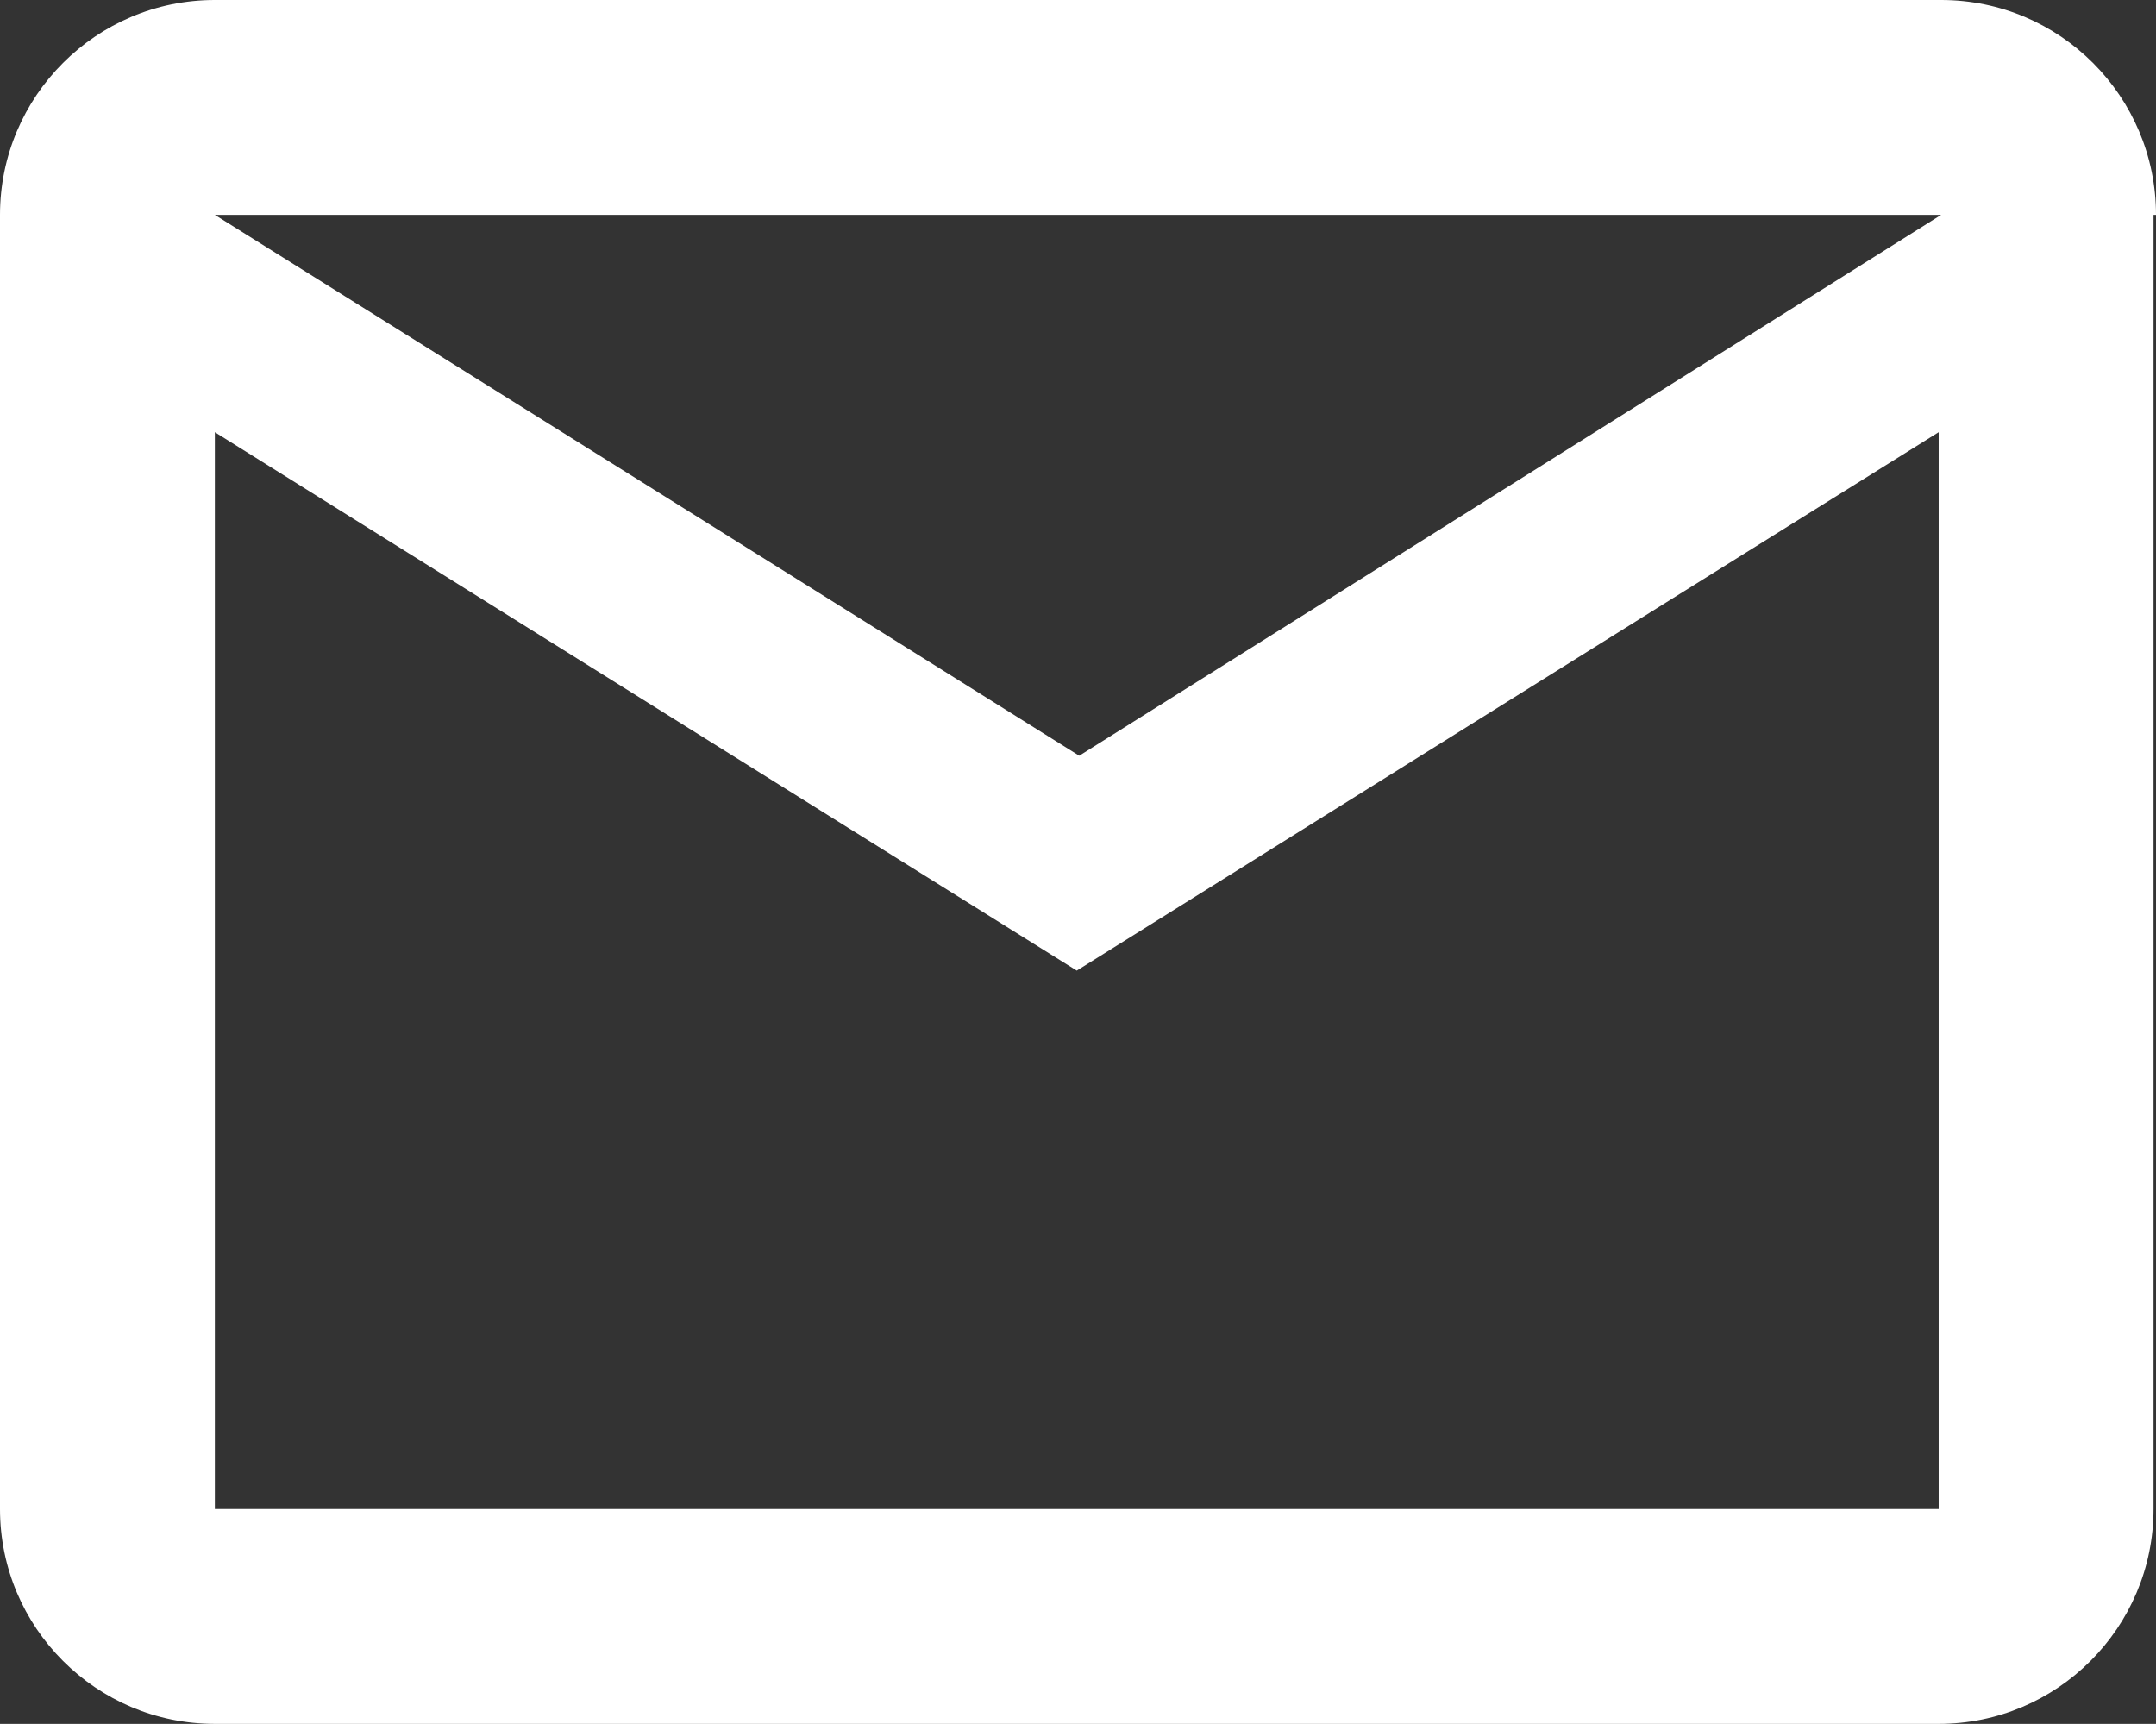 <?xml version="1.0" encoding="utf-8"?>
<!-- Generator: Adobe Illustrator 25.3.1, SVG Export Plug-In . SVG Version: 6.00 Build 0)  -->
<svg version="1.1" id="Layer_1" xmlns="http://www.w3.org/2000/svg" xmlns:xlink="http://www.w3.org/1999/xlink" x="0px" y="0px"
	 viewBox="0 0 87.3 69.8" style="enable-background:new 0 0 87.3 69.8;" xml:space="preserve">
<rect x="0" y="0" width="87.3" height="69.8" fill="#333333" stroke="none"/>
<style type="text/css">
	.st0{fill:#FFFFFF;}
</style>
<path class="st0" d="M87.3,8.7c0-4.8-3.9-8.7-8.7-8.7H8.7C3.9,0,0,3.9,0,8.7v52.4c0,4.8,3.9,8.7,8.7,8.7h69.8c4.8,0,8.7-3.9,8.7-8.7
	V8.7z M78.6,8.7L43.7,30.6L8.7,8.7H78.6z M78.6,61.1H8.7V17.5l34.9,21.8l34.9-21.8V61.1z"/>
</svg>
